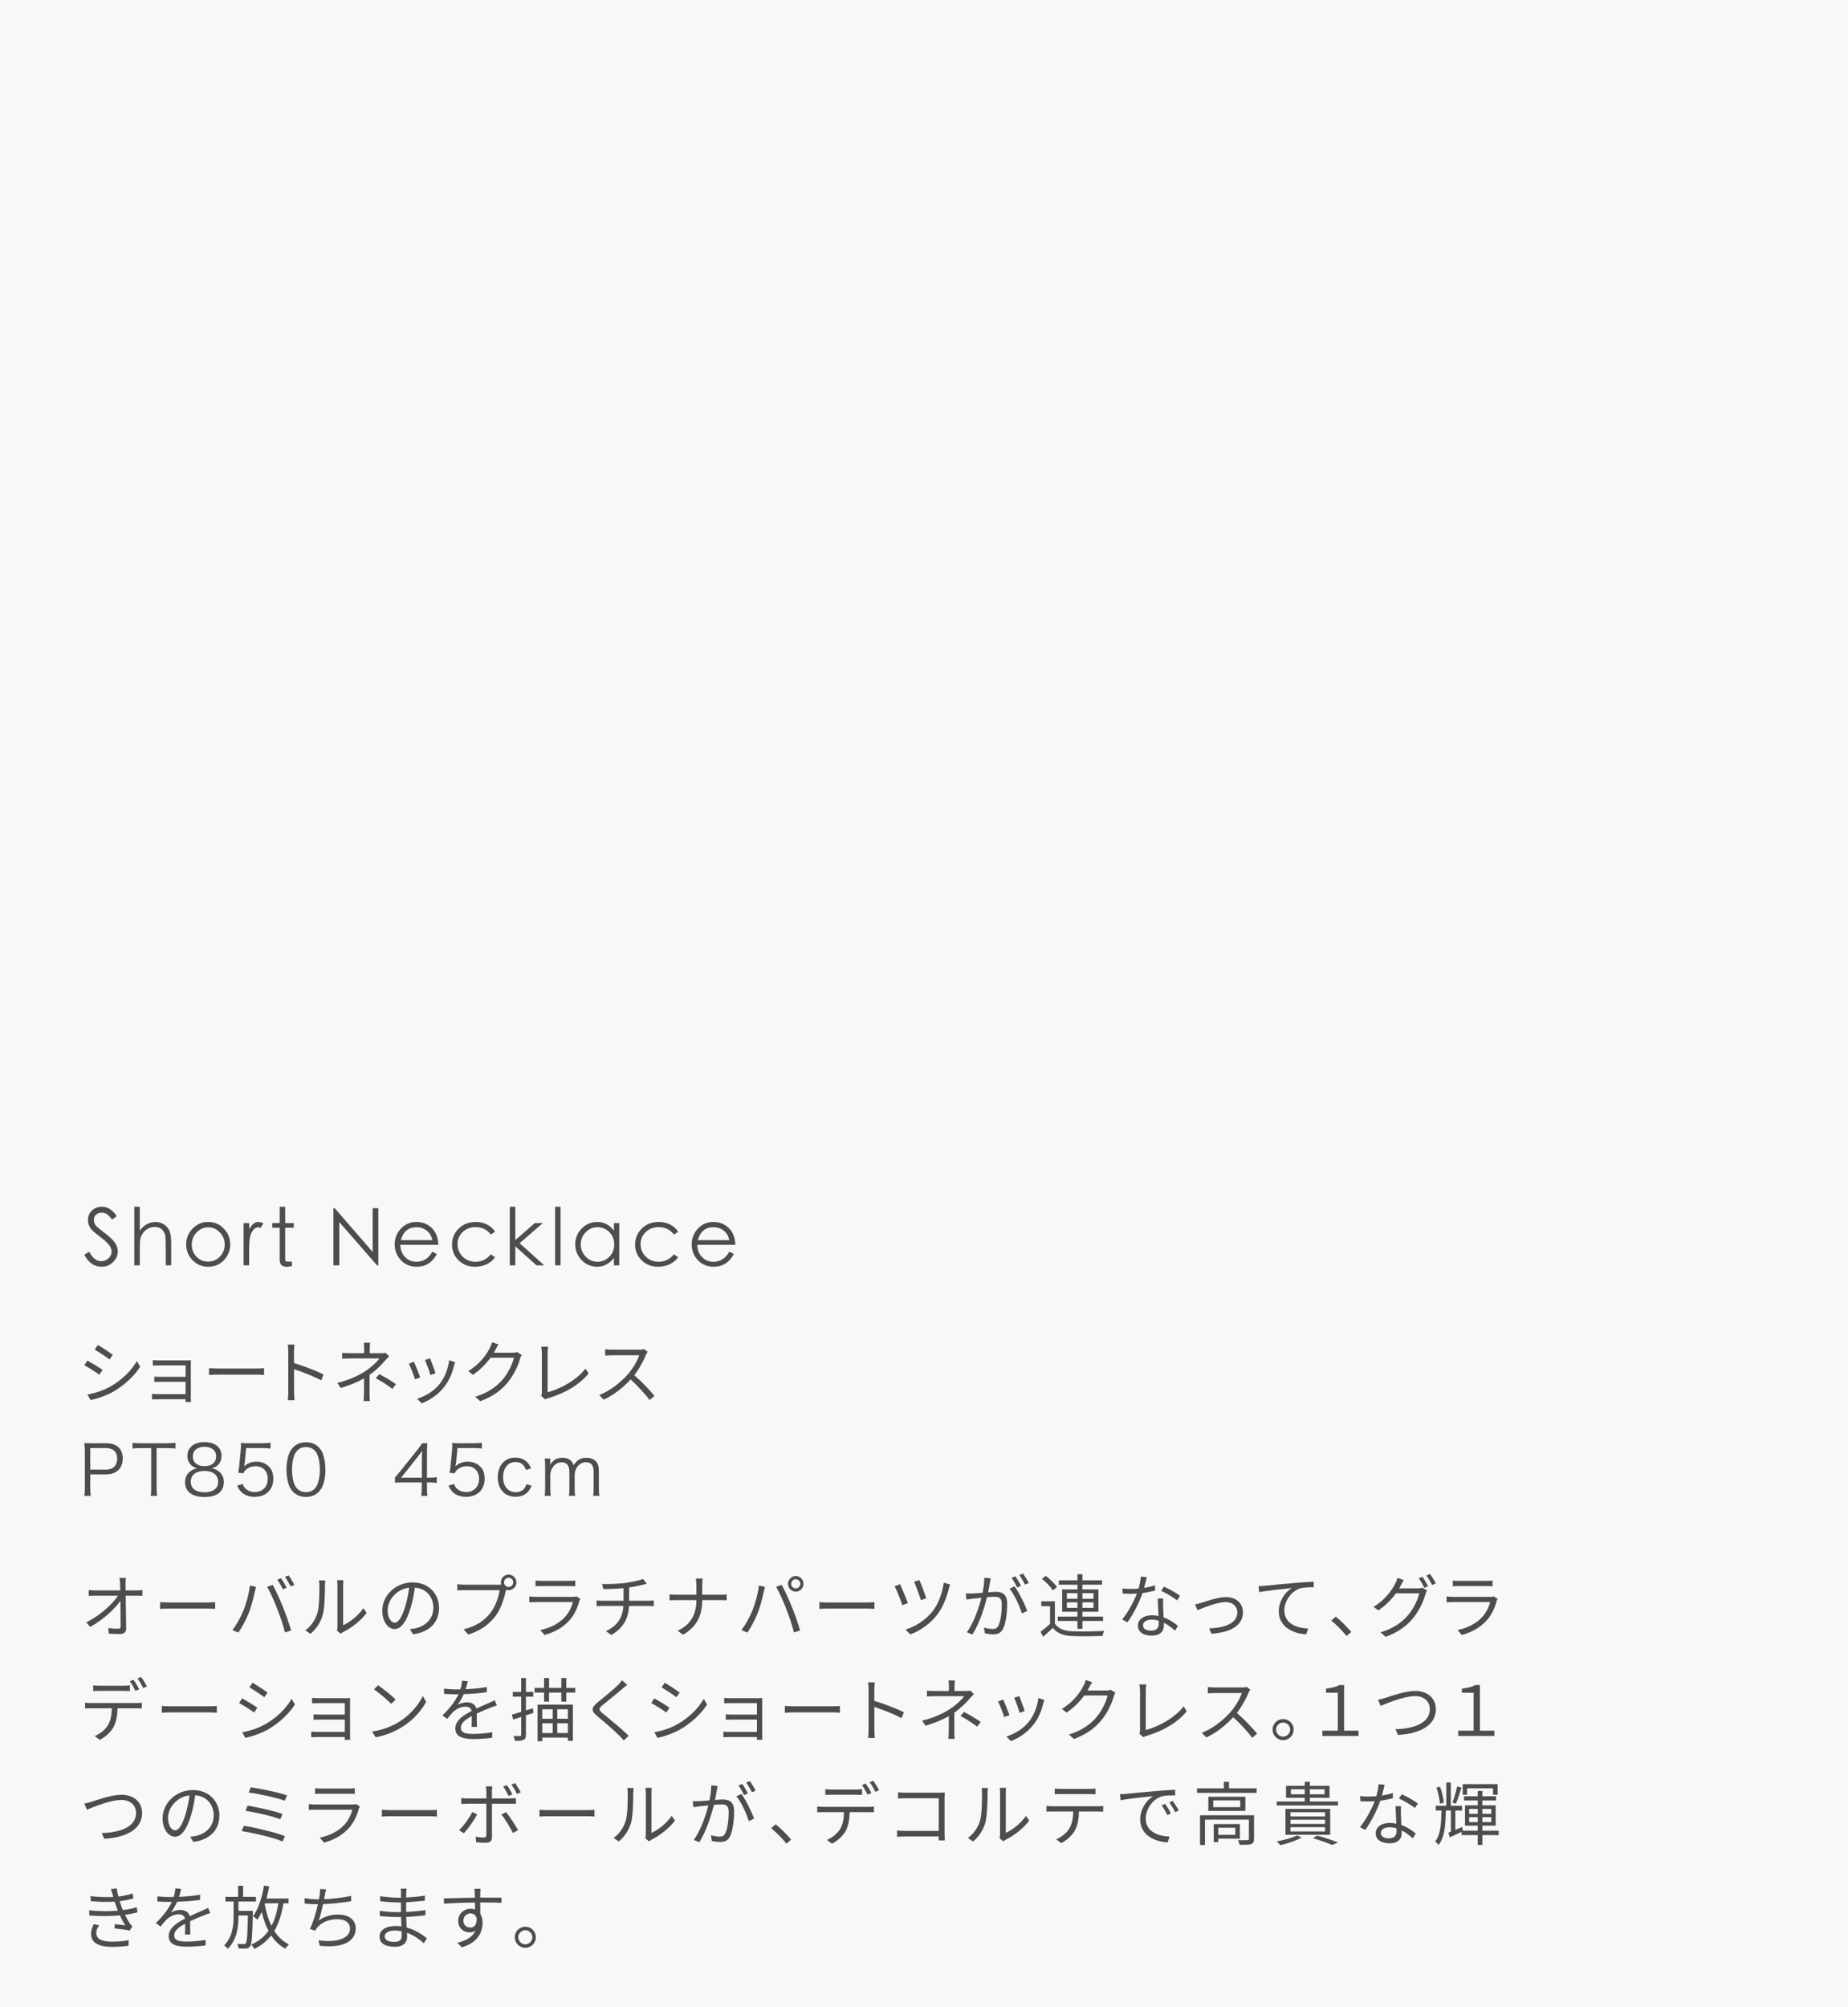 <?xml version="1.0" encoding="UTF-8"?>
<svg id="_レイヤー_2" data-name="レイヤー 2" xmlns="http://www.w3.org/2000/svg" width="534" height="580" viewBox="0 0 534 580">
  <g id="_01" data-name="01">
    <g>
      <rect width="534" height="580" style="fill: #f9f8f8;"/>
      <g>
        <g>
          <path d="M24.359,362.538l1.403-.828c.981,1.81,2.124,2.714,3.427,2.714.843,0,1.564-.268,2.162-.805s.897-1.204.897-2.001c0-.629-.253-1.265-.759-1.909-.506-.644-1.346-1.407-2.519-2.289-1.173-.881-1.963-1.541-2.369-1.978s-.706-.904-.897-1.403c-.192-.498-.288-1-.288-1.506,0-1.073.379-1.982,1.139-2.726.759-.744,1.713-1.116,2.863-1.116.905,0,1.694.227,2.369.679.674.452,1.326,1.124,1.955,2.012l-1.334,1.035c-.43-.583-.874-1.065-1.334-1.449s-1.023-.575-1.69-.575-1.211.199-1.633.598-.632.905-.632,1.518.188,1.146.563,1.599c.375.453,1.227,1.169,2.553,2.15,1.326.981,2.292,1.886,2.898,2.714.605.828.908,1.702.908,2.622,0,1.196-.464,2.235-1.392,3.116-.928.882-2.005,1.323-3.231,1.323-2.162,0-3.849-1.165-5.06-3.496Z" style="fill: #4d4d4d;"/>
          <path d="M38.803,348.692h1.587v6.9c1.257-1.671,2.783-2.507,4.577-2.507.92,0,1.748.25,2.484.748.736.499,1.257,1.15,1.564,1.955.307.805.46,1.989.46,3.553v6.279h-1.587v-5.819c0-1.257-.039-2.124-.115-2.599s-.245-.928-.506-1.357-.609-.755-1.046-.978-.966-.333-1.587-.333-1.215.146-1.783.437-1.05.698-1.449,1.219c-.399.521-.667,1.058-.805,1.61-.138.552-.207,1.664-.207,3.335v4.485h-1.587v-16.928Z" style="fill: #4d4d4d;"/>
          <path d="M53.798,359.594c0-1.794.617-3.327,1.852-4.6,1.234-1.272,2.737-1.909,4.508-1.909s3.273.637,4.508,1.909c1.234,1.273,1.852,2.798,1.852,4.577s-.609,3.301-1.829,4.566c-1.219,1.265-2.726,1.897-4.52,1.897s-3.304-.633-4.531-1.897c-1.227-1.265-1.84-2.779-1.84-4.542ZM64.931,359.617c0-1.349-.472-2.519-1.415-3.508-.943-.989-2.062-1.483-3.358-1.483s-2.412.495-3.347,1.483c-.936.989-1.403,2.166-1.403,3.531s.452,2.522,1.357,3.473c.904.951,2.027,1.426,3.369,1.426s2.476-.479,3.404-1.438c.927-.958,1.392-2.12,1.392-3.484Z" style="fill: #4d4d4d;"/>
          <path d="M70.381,353.407h1.61v1.771c.429-.721.847-1.25,1.254-1.587.406-.337.858-.506,1.357-.506s1,.138,1.506.414l-.828,1.334c-.23-.138-.468-.207-.713-.207-.476,0-.924.246-1.345.736-.422.491-.732,1.124-.932,1.897-.2.775-.299,2.182-.299,4.221v4.14h-1.61v-12.213Z" style="fill: #4d4d4d;"/>
          <path d="M82.41,363.688c0,.414.054.66.161.736.107.077.383.115.828.115h.943v1.334c-.644.107-1.15.161-1.518.161-.69,0-1.196-.169-1.518-.506-.322-.337-.483-.866-.483-1.587v-9.2h-2.162v-1.334h2.162v-4.715h1.587v4.715h2.484v1.334h-2.484v8.947Z" style="fill: #4d4d4d;"/>
          <path d="M96.348,365.62v-16.514h.368l10.971,12.65v-12.65h1.633v16.514h-.368l-10.902-12.489v12.489h-1.702Z" style="fill: #4d4d4d;"/>
          <path d="M124.914,361.664l1.334.69c-1.319,2.454-3.266,3.68-5.842,3.68-1.84,0-3.358-.633-4.554-1.897-1.196-1.265-1.794-2.787-1.794-4.566s.602-3.304,1.806-4.577c1.204-1.272,2.691-1.909,4.462-1.909s3.258.59,4.462,1.771c1.204,1.181,1.829,2.791,1.875,4.83h-10.994c.046,1.472.509,2.656,1.391,3.553.882.897,1.951,1.346,3.208,1.346,2.07,0,3.619-.974,4.646-2.921ZM124.914,358.329c-.215-1.165-.751-2.078-1.61-2.737-.859-.659-1.848-.989-2.967-.989-2.3,0-3.803,1.242-4.508,3.726h9.085Z" style="fill: #4d4d4d;"/>
          <path d="M143.061,355.937l-1.242.782c-1.073-1.426-2.545-2.139-4.416-2.139-1.472,0-2.707.471-3.703,1.415-.997.943-1.495,2.112-1.495,3.507s.49,2.591,1.472,3.588c.981.997,2.223,1.495,3.726,1.495,1.794,0,3.266-.713,4.416-2.139l1.242.828c-.613.89-1.438,1.572-2.473,2.047-1.035.476-2.15.713-3.346.713-1.886,0-3.462-.621-4.727-1.863-1.265-1.242-1.897-2.76-1.897-4.554s.64-3.331,1.92-4.612,2.924-1.92,4.934-1.92c1.18,0,2.273.253,3.277.759,1.004.506,1.774,1.204,2.312,2.093Z" style="fill: #4d4d4d;"/>
          <path d="M147.316,348.692h1.587v9.637l5.635-4.922h2.323l-6.716,5.819,7.107,6.394h-2.231l-6.118-5.497v5.497h-1.587v-16.928Z" style="fill: #4d4d4d;"/>
          <path d="M160.403,348.692h1.564v16.928h-1.564v-16.928Z" style="fill: #4d4d4d;"/>
          <path d="M178.941,353.407v12.213h-1.541v-2.093c-1.396,1.671-2.99,2.507-4.784,2.507s-3.308-.64-4.542-1.921c-1.234-1.28-1.852-2.806-1.852-4.577s.621-3.289,1.863-4.554c1.242-1.265,2.729-1.897,4.462-1.897,1.993,0,3.611.851,4.853,2.553v-2.231h1.541ZM177.492,359.571c0-1.395-.468-2.572-1.403-3.53-.936-.958-2.082-1.438-3.438-1.438s-2.503.495-3.438,1.483c-.936.989-1.403,2.159-1.403,3.508s.475,2.518,1.426,3.507c.951.989,2.089,1.483,3.416,1.483s2.464-.475,3.416-1.426c.951-.951,1.426-2.146,1.426-3.588Z" style="fill: #4d4d4d;"/>
          <path d="M195.961,355.937l-1.242.782c-1.073-1.426-2.545-2.139-4.416-2.139-1.472,0-2.707.471-3.703,1.415-.997.943-1.495,2.112-1.495,3.507s.49,2.591,1.472,3.588c.981.997,2.223,1.495,3.726,1.495,1.794,0,3.266-.713,4.416-2.139l1.242.828c-.613.89-1.438,1.572-2.473,2.047-1.035.476-2.15.713-3.346.713-1.886,0-3.462-.621-4.727-1.863-1.265-1.242-1.897-2.76-1.897-4.554s.64-3.331,1.92-4.612,2.924-1.92,4.934-1.92c1.18,0,2.273.253,3.277.759,1.004.506,1.774,1.204,2.312,2.093Z" style="fill: #4d4d4d;"/>
          <path d="M210.727,361.664l1.334.69c-1.319,2.454-3.266,3.68-5.842,3.68-1.84,0-3.358-.633-4.554-1.897-1.196-1.265-1.794-2.787-1.794-4.566s.602-3.304,1.806-4.577c1.204-1.272,2.691-1.909,4.462-1.909s3.258.59,4.462,1.771c1.204,1.181,1.829,2.791,1.875,4.83h-10.994c.046,1.472.509,2.656,1.391,3.553.882.897,1.951,1.346,3.208,1.346,2.07,0,3.619-.974,4.646-2.921ZM210.727,358.329c-.215-1.165-.751-2.078-1.61-2.737-.859-.659-1.848-.989-2.967-.989-2.3,0-3.803,1.242-4.508,3.726h9.085Z" style="fill: #4d4d4d;"/>
        </g>
        <g>
          <path d="M29.64,395.838l-.92,1.4c-.98-.72-3.161-2.12-4.361-2.74l.88-1.36c1.18.64,3.521,2.061,4.401,2.7ZM31.96,400.599c3.321-1.9,5.961-4.501,7.582-7.321l.96,1.641c-1.72,2.7-4.501,5.281-7.682,7.161-2.02,1.16-4.781,2.101-6.641,2.48l-.92-1.62c2.201-.38,4.681-1.181,6.702-2.341ZM32.601,391.457l-.94,1.36c-.96-.72-3.121-2.16-4.301-2.841l.9-1.34c1.18.66,3.48,2.181,4.341,2.82Z" style="fill: #4d4d4d;"/>
          <path d="M46.2,393.098h7.742c.44,0,.96-.021,1.22-.04-.02.22-.02.64-.02,1.02v9.963c0,.319.02.8.04,1.08h-1.581c.02-.18.02-.48.02-.801h-8.042c-.64,0-1.34.04-1.661.04v-1.6c.32.04.96.08,1.641.08h8.062v-3.562h-7.221c-.7,0-1.4.021-1.801.04v-1.54c.38.021,1.101.061,1.781.061h7.241v-3.321h-7.421c-.52,0-1.681.04-2.041.061v-1.561c.38.04,1.521.08,2.041.08Z" style="fill: #4d4d4d;"/>
          <path d="M63.179,395.438h10.962c1,0,1.721-.06,2.161-.1v1.96c-.4-.02-1.24-.1-2.141-.1h-10.982c-1.1,0-2.16.04-2.78.1v-1.96c.6.04,1.66.1,2.78.1Z" style="fill: #4d4d4d;"/>
          <path d="M83.3,390.597c0-.56-.04-1.46-.16-2.08h1.96c-.06.62-.14,1.48-.14,2.08v3.261c2.641.801,6.441,2.24,8.542,3.301l-.68,1.7c-2.181-1.18-5.642-2.521-7.862-3.221.02,3.001.02,6.021.02,6.602,0,.62.04,1.7.12,2.36h-1.94c.1-.64.14-1.62.14-2.36v-11.643Z" style="fill: #4d4d4d;"/>
          <path d="M106.841,389.736v1.28h3.301c.46,0,.92-.02,1.26-.12l1.04,1.001c-.36.38-.8.84-1.12,1.2-1,1.2-2.681,2.881-4.521,4.161,0,1.64-.02,4.04-.02,5.381,0,.7.06,1.58.1,2.2h-1.82c.06-.58.12-1.5.12-2.2,0-1.16.02-3.001.02-4.361-1.86,1.08-4.061,1.961-6.761,2.781l-.96-1.48c3.781-.9,6.281-2.221,8.102-3.401,1.78-1.14,3.381-2.721,4.061-3.66h-8.302c-.7,0-1.841.04-2.461.08v-1.681c.64.08,1.761.1,2.421.1h3.92v-1.28c0-.56-.02-1.32-.1-1.76h1.84c-.08.439-.12,1.2-.12,1.76ZM108.561,398.238l1.041-1.18c1.88,1,2.96,1.64,4.821,2.9l-1.04,1.36c-1.741-1.28-2.941-2.081-4.821-3.081Z" style="fill: #4d4d4d;"/>
          <path d="M121.44,397.998l-1.52.561c-.3-1.04-1.38-3.801-1.781-4.501l1.48-.58c.4.86,1.44,3.48,1.82,4.521ZM131.203,394.598c-.54,2.2-1.4,4.341-2.84,6.142-1.841,2.36-4.281,3.9-6.521,4.761l-1.32-1.34c2.32-.681,4.861-2.201,6.501-4.262,1.42-1.74,2.46-4.28,2.76-6.841l1.721.54c-.14.42-.22.74-.3,1ZM125.841,396.798l-1.48.521c-.22-.9-1.14-3.44-1.561-4.341l1.46-.5c.34.8,1.32,3.44,1.58,4.32Z" style="fill: #4d4d4d;"/>
          <path d="M143.161,390.037c-.14.279-.3.56-.48.84h5.421c.54,0,.98-.06,1.3-.2l1.34.82c-.16.28-.36.74-.46,1.061-.54,2.021-1.78,4.721-3.561,6.881-1.82,2.221-4.201,4.062-7.962,5.441l-1.44-1.3c3.661-1.081,6.161-2.901,7.981-5.021,1.561-1.841,2.781-4.421,3.201-6.241h-6.761c-1.22,1.681-2.901,3.461-5.081,4.921l-1.38-1.04c3.441-2.061,5.421-4.961,6.281-6.762.2-.34.5-1.061.62-1.58l1.86.6c-.34.521-.7,1.2-.88,1.581Z" style="fill: #4d4d4d;"/>
          <path d="M156.58,402.38v-11.443c0-.52-.1-1.42-.18-1.82h1.98c-.08.5-.14,1.24-.14,1.82v11.343c3.821-.96,8.462-3.601,10.942-6.821l.9,1.4c-2.601,3.221-6.722,5.701-11.703,7.142-.22.06-.52.16-.84.359l-1.16-1c.14-.32.2-.58.2-.979Z" style="fill: #4d4d4d;"/>
          <path d="M186.643,391.497c-.68,1.721-1.94,4.061-3.361,5.861,2.101,1.801,4.541,4.4,5.841,5.981l-1.4,1.2c-1.34-1.761-3.46-4.121-5.501-5.941-2.141,2.301-4.841,4.501-7.802,5.841l-1.28-1.34c3.221-1.261,6.181-3.641,8.242-5.941,1.36-1.54,2.821-3.9,3.321-5.562h-7.802c-.7,0-1.8.08-2.021.101v-1.82c.28.04,1.42.12,2.021.12h7.722c.66,0,1.18-.061,1.5-.16l1.02.78c-.12.16-.38.6-.5.88Z" style="fill: #4d4d4d;"/>
        </g>
        <g>
          <path d="M24.359,432.231c.12-.72.16-1.3.16-2.24v-10.742c0-.82-.04-1.44-.16-2.28.72.04,1.28.06,2.2.06h4.081c3.081,0,4.821,1.58,4.821,4.361,0,2.94-1.8,4.641-4.921,4.641h-4.461v3.941c0,.96.04,1.58.16,2.26h-1.88ZM30.54,424.65c2.121,0,3.321-1.141,3.321-3.181,0-2.001-1.16-3.061-3.321-3.061h-4.461v6.241h4.461Z" style="fill: #4d4d4d;"/>
          <path d="M45.256,429.972c0,.979.04,1.54.16,2.26h-1.88c.12-.62.16-1.32.16-2.26v-11.543h-3.121c-1.02,0-1.64.04-2.3.141v-1.681c.7.1,1.22.14,2.28.14h7.802c1.16,0,1.7-.04,2.36-.14v1.681c-.66-.101-1.24-.141-2.36-.141h-3.101v11.543Z" style="fill: #4d4d4d;"/>
          <path d="M63.176,425.13c1,.74,1.5,1.801,1.5,3.141,0,2.741-2,4.281-5.521,4.281-3.661,0-5.682-1.521-5.682-4.281,0-1.439.581-2.54,1.781-3.32.62-.4,1.06-.561,1.8-.68-1.76-.32-2.901-1.741-2.901-3.602,0-2.42,1.9-3.961,4.921-3.961,3.061,0,4.941,1.501,4.941,3.961,0,1.86-1.12,3.261-2.9,3.602.84.119,1.4.359,2.06.859ZM55.114,428.171c0,1.9,1.46,3.021,3.941,3.021,1.4,0,2.541-.36,3.221-1.04.5-.46.76-1.16.76-1.98,0-1.96-1.5-3.141-3.961-3.141s-3.961,1.2-3.961,3.141ZM55.714,420.789c0,1.78,1.28,2.861,3.381,2.861s3.36-1.081,3.36-2.861c0-1.68-1.32-2.74-3.38-2.74-2.041,0-3.361,1.08-3.361,2.74Z" style="fill: #4d4d4d;"/>
          <path d="M70.704,422.83q-.04.359-.16.899c.96-.92,2.12-1.38,3.5-1.38,1.46,0,2.701.48,3.601,1.36.9.86,1.34,2.04,1.34,3.521,0,3.221-2.101,5.281-5.401,5.281-1.561,0-2.861-.46-3.821-1.36-.5-.5-.78-.92-1.26-1.88l1.64-.48c.2.561.34.82.64,1.16.68.761,1.681,1.181,2.841,1.181,2.24,0,3.741-1.521,3.741-3.821,0-2.2-1.38-3.641-3.5-3.641-1.021,0-1.9.28-2.621.84-.48.381-.7.66-.92,1.2l-1.5-.14c.16-.78.22-1.2.3-2.061l.44-4.521c.04-.58.06-.82.06-1.2,0-.28,0-.36-.04-.86.62.08.94.1,2.121.1h4.121c1.081,0,1.541-.04,2.341-.16v1.701c-.76-.12-1.4-.16-2.341-.16h-4.701l-.42,4.421Z" style="fill: #4d4d4d;"/>
          <path d="M84.734,431.111c-.54-.54-.96-1.16-1.2-1.84-.5-1.4-.76-2.981-.76-4.621,0-2.121.46-4.281,1.16-5.441.96-1.62,2.5-2.461,4.481-2.461,1.48,0,2.76.48,3.661,1.421.56.56.96,1.18,1.2,1.84.5,1.381.76,2.981.76,4.642,0,2.42-.52,4.561-1.4,5.781-1,1.4-2.4,2.101-4.241,2.101-1.48,0-2.721-.48-3.661-1.421ZM85.895,419.149c-.42.46-.74.96-.9,1.46-.42,1.22-.62,2.58-.62,4.041,0,1.86.4,3.82.94,4.761.7,1.16,1.74,1.74,3.101,1.74,1,0,1.86-.32,2.46-.94.44-.46.76-.979.94-1.56.42-1.24.62-2.561.62-4.041,0-1.74-.38-3.721-.9-4.661-.66-1.2-1.74-1.82-3.141-1.82-1.041,0-1.86.34-2.5,1.021Z" style="fill: #4d4d4d;"/>
          <path d="M114.133,426.931c.42-.48.88-1.04,1.3-1.54l5.061-6.321c.68-.841,1.04-1.341,1.5-2.041h1.5c-.1,1.181-.12,1.801-.12,3.381v6.562h.76c.84,0,1.36-.04,2.081-.14v1.66c-.74-.101-1.24-.141-2.101-.141h-.74v1.721c0,.96.04,1.42.16,2.16h-1.82c.12-.7.16-1.26.16-2.16v-1.721h-5.361c-1.12,0-1.72.021-2.38.08v-1.5ZM121.895,421.909c0-1.06.02-1.7.12-2.72-.42.6-.92,1.26-1.5,2l-4.601,5.801h5.981v-5.081Z" style="fill: #4d4d4d;"/>
          <path d="M131.774,422.83q-.04.359-.16.899c.96-.92,2.12-1.38,3.5-1.38,1.46,0,2.701.48,3.601,1.36.9.86,1.34,2.04,1.34,3.521,0,3.221-2.101,5.281-5.401,5.281-1.561,0-2.861-.46-3.821-1.36-.5-.5-.78-.92-1.26-1.88l1.64-.48c.2.561.34.82.64,1.16.68.761,1.681,1.181,2.841,1.181,2.24,0,3.741-1.521,3.741-3.821,0-2.2-1.38-3.641-3.5-3.641-1.021,0-1.9.28-2.621.84-.48.381-.7.66-.92,1.2l-1.5-.14c.16-.78.22-1.2.3-2.061l.44-4.521c.04-.58.06-.82.06-1.2,0-.28,0-.36-.04-.86.62.08.94.1,2.121.1h4.121c1.08,0,1.54-.04,2.34-.16v1.701c-.76-.12-1.4-.16-2.34-.16h-4.701l-.42,4.421Z" style="fill: #4d4d4d;"/>
          <path d="M152.001,424.75c-.58-1.561-1.541-2.301-3.021-2.301-2.201,0-3.601,1.721-3.601,4.401,0,2.641,1.44,4.321,3.681,4.321,1.141,0,2.081-.46,2.601-1.28.2-.301.3-.54.44-1.021l1.5.4c-.28.72-.48,1.1-.82,1.54-.88,1.101-2.161,1.681-3.781,1.681-3.141,0-5.161-2.181-5.161-5.602,0-3.461,2-5.722,5.061-5.722,1.66,0,3,.641,3.861,1.841.28.38.46.7.7,1.28l-1.46.46Z" style="fill: #4d4d4d;"/>
          <path d="M157.39,432.231c.1-.72.14-1.32.14-2.26v-6.262c0-1-.04-1.54-.14-2.261h1.62v1.101c0,.1-.02.34-.04.72.18-.34.36-.58.76-1,.68-.68,1.661-1.04,2.821-1.04,1.14,0,1.98.34,2.581,1.021.3.319.42.56.62,1.16.94-1.541,2.021-2.181,3.701-2.181,1.32,0,2.32.42,2.92,1.22.48.641.68,1.421.68,2.601v4.941c0,1,.04,1.54.14,2.24h-1.8c.12-.74.14-1.2.14-2.26v-4.722c0-1.9-.7-2.721-2.301-2.721-1,0-1.94.54-2.521,1.461-.38.58-.66,1.46-.66,2.061v3.94c0,1,.04,1.561.14,2.24h-1.8c.1-.72.14-1.24.14-2.26v-4.722c0-1.76-.8-2.721-2.241-2.721-1.04,0-2,.561-2.621,1.521-.36.54-.66,1.48-.66,2.001v3.921c0,.92.04,1.46.14,2.26h-1.76Z" style="fill: #4d4d4d;"/>
        </g>
        <g>
          <path d="M36.262,457.616c0,.461.02,1.141.04,1.94h3.141c.52,0,1.3-.08,1.7-.119v1.68c-.46-.02-1.16-.04-1.64-.04h-3.181c.06,3.001.12,6.981.14,9.482,0,1.04-.62,1.601-1.82,1.601-1.04,0-2.22-.04-3.201-.12l-.14-1.641c.96.16,2.081.24,2.821.24.58,0,.74-.261.74-.801,0-1.6-.02-4.581-.06-7.261-1.661,2.36-5.161,5.601-8.742,7.501l-1.16-1.3c4.061-1.98,7.622-5.302,9.202-7.702h-6.582c-.68,0-1.26.021-1.88.061v-1.7c.58.06,1.22.119,1.84.119h7.282c-.02-.8-.04-1.479-.06-1.94-.06-.76-.1-1.26-.18-1.68h1.86c-.08.56-.12,1.12-.12,1.68Z" style="fill: #4d4d4d;"/>
          <path d="M49.044,463.038h10.962c1,0,1.721-.061,2.161-.101v1.961c-.4-.021-1.24-.101-2.141-.101h-10.982c-1.1,0-2.16.04-2.78.101v-1.961c.6.04,1.66.101,2.78.101Z" style="fill: #4d4d4d;"/>
          <path d="M72.209,458.156l1.78.381c-.12.439-.28,1.02-.36,1.44-.28,1.26-.98,4.221-1.82,6.261-.74,1.841-1.82,3.901-2.941,5.501l-1.7-.72c1.26-1.66,2.38-3.761,3.081-5.441.86-2.061,1.701-5.101,1.96-7.422ZM77.19,458.497l1.621-.54c.8,1.44,2.081,4.2,2.92,6.321.82,1.98,1.88,5.041,2.401,6.841l-1.781.58c-.5-2.04-1.42-4.74-2.26-6.881-.8-2.061-2.021-4.841-2.901-6.321ZM82.832,458.757l-1.081.48c-.4-.82-1.08-2.021-1.62-2.781l1.06-.439c.5.7,1.24,1.92,1.641,2.74ZM85.072,457.937l-1.08.48c-.44-.881-1.081-2.001-1.661-2.761l1.061-.44c.54.721,1.3,1.98,1.68,2.721Z" style="fill: #4d4d4d;"/>
          <path d="M91.694,466.158c.581-1.82.601-5.821.601-8.041,0-.601-.06-1.041-.14-1.461h1.84c-.02.24-.1.841-.1,1.44,0,2.221-.08,6.501-.62,8.502-.6,2.141-1.88,4.101-3.561,5.501l-1.5-1.021c1.68-1.2,2.88-2.98,3.48-4.921ZM97.515,470.06v-11.982c0-.761-.1-1.341-.12-1.48h1.84c-.02.14-.08.72-.08,1.48v11.542c1.84-.84,4.301-2.66,5.841-4.921l.94,1.36c-1.72,2.34-4.501,4.4-6.821,5.541-.32.18-.54.34-.68.46l-1.06-.88c.08-.32.14-.721.14-1.12Z" style="fill: #4d4d4d;"/>
          <path d="M119.36,472.22l-.94-1.48c.64-.06,1.26-.16,1.72-.26,2.561-.58,5.081-2.48,5.081-5.941,0-3.021-1.94-5.521-5.341-5.801-.26,1.86-.64,3.9-1.201,5.761-1.22,4.121-2.8,6.222-4.661,6.222-1.781,0-3.561-2.041-3.561-5.342,0-4.341,3.861-8.142,8.742-8.142,4.681,0,7.662,3.301,7.662,7.361,0,4.201-2.761,7.002-7.502,7.622ZM114.079,468.879c.94,0,2-1.34,3.021-4.721.5-1.66.9-3.561,1.12-5.401-3.841.48-6.201,3.761-6.201,6.481,0,2.521,1.16,3.641,2.061,3.641Z" style="fill: #4d4d4d;"/>
          <path d="M146.966,454.976c1.24,0,2.26,1.021,2.26,2.261s-1.02,2.24-2.26,2.24c-.26,0-.52-.039-.76-.119,0,.06-.02.14-.04.22-.42,2.101-1.4,5.321-2.98,7.382-1.82,2.34-4.201,4.2-7.882,5.341l-1.36-1.5c3.881-.961,6.142-2.661,7.802-4.802,1.42-1.82,2.36-4.601,2.621-6.521h-10.222c-.8,0-1.48.04-2,.061v-1.78c.56.08,1.34.14,2,.14h10.042c.18,0,.4,0,.64-.02-.06-.2-.1-.42-.1-.641,0-1.24,1-2.261,2.241-2.261ZM146.966,458.557c.74,0,1.34-.6,1.34-1.32,0-.74-.6-1.34-1.34-1.34-.72,0-1.32.6-1.32,1.34,0,.721.6,1.32,1.32,1.32Z" style="fill: #4d4d4d;"/>
          <path d="M167.431,462.558c-.54,1.98-1.44,4.061-2.92,5.682-2.101,2.3-4.601,3.48-7.162,4.181l-1.24-1.421c2.84-.58,5.341-1.86,7.042-3.66,1.22-1.28,2.02-2.98,2.38-4.421h-10.622c-.48,0-1.241.02-1.96.06v-1.68c.74.079,1.42.119,1.96.119h10.542c.46,0,.88-.04,1.1-.159l1.141.72c-.1.18-.22.44-.26.58ZM156.549,456.797h7.862c.64,0,1.34-.021,1.82-.101v1.66c-.48-.04-1.16-.06-1.84-.06h-7.842c-.62,0-1.26.02-1.8.06v-1.66c.52.08,1.16.101,1.8.101Z" style="fill: #4d4d4d;"/>
          <path d="M180.675,457.396c1.82-.26,4.181-.74,5.161-1.16l1.061,1.38c-.44.12-.84.221-1.121.301-1,.26-2.541.56-3.98.78v3.841h5.521c.44,0,1.16-.04,1.58-.08v1.66c-.44-.04-1.04-.08-1.54-.08h-5.581c-.22,3.74-1.681,6.381-5.121,8.382l-1.581-1.101c3.161-1.46,4.821-3.7,5.061-7.281h-5.941c-.64,0-1.32.04-1.8.08v-1.66c.46.04,1.16.08,1.761.08h6.021v-3.642c-2.021.2-4.281.261-5.821.28l-.4-1.48c1.52.061,4.561-.02,6.721-.3Z" style="fill: #4d4d4d;"/>
          <path d="M201.059,456.116h1.98c-.06.4-.12,1.4-.12,2.001v2.68h5.321c.66,0,1.42-.04,1.74-.08v1.701c-.32-.04-1.14-.061-1.76-.061h-5.301c-.02,4.401-1.5,7.642-5.541,10.002l-1.561-1.16c3.781-1.78,5.421-4.74,5.421-8.842h-5.861c-.74,0-1.48.021-1.9.061v-1.721c.42.04,1.16.1,1.86.1h5.901v-2.7c0-.6-.08-1.58-.18-1.98Z" style="fill: #4d4d4d;"/>
          <path d="M219.284,458.156l1.78.381c-.12.439-.28,1.02-.36,1.44-.28,1.26-.98,4.221-1.82,6.261-.74,1.841-1.82,3.901-2.941,5.501l-1.7-.72c1.26-1.66,2.38-3.761,3.081-5.441.86-2.061,1.701-5.101,1.96-7.422ZM224.265,458.497l1.621-.54c.8,1.44,2.081,4.2,2.92,6.321.82,1.98,1.88,5.041,2.401,6.841l-1.781.58c-.5-2.04-1.42-4.74-2.26-6.881-.8-2.061-2.021-4.841-2.901-6.321ZM229.946,455.396c1.221,0,2.241,1.02,2.241,2.26s-1.02,2.241-2.241,2.241c-1.24,0-2.24-1.001-2.24-2.241s1-2.26,2.24-2.26ZM229.946,458.977c.72,0,1.32-.6,1.32-1.32,0-.74-.6-1.34-1.32-1.34-.74,0-1.32.6-1.32,1.34,0,.721.58,1.32,1.32,1.32Z" style="fill: #4d4d4d;"/>
          <path d="M239.548,463.038h10.962c1,0,1.721-.061,2.161-.101v1.961c-.4-.021-1.24-.101-2.141-.101h-10.982c-1.1,0-2.16.04-2.78.101v-1.961c.6.04,1.66.101,2.78.101Z" style="fill: #4d4d4d;"/>
          <path d="M262.333,463.238l-1.581.58c-.38-1.24-1.76-4.621-2.24-5.481l1.58-.58c.521,1.12,1.781,4.181,2.241,5.481ZM274.195,458.977c-.6,2.48-1.68,5.342-3.32,7.502-2.061,2.721-5.021,4.781-7.842,5.781l-1.38-1.4c2.861-.84,5.841-2.761,7.862-5.321,1.58-2.021,2.8-5.221,3.201-8.222l1.84.521c-.14.34-.28.82-.36,1.14ZM267.654,461.817l-1.561.54c-.32-1.14-1.46-4.24-1.96-5.281l1.541-.52c.44.96,1.64,4.141,1.98,5.261Z" style="fill: #4d4d4d;"/>
          <path d="M286.058,457.257c-.12.58-.3,1.76-.52,2.84.94-.079,1.76-.14,2.24-.14,1.801,0,3.261.681,3.261,3.4,0,2.381-.34,5.562-1.16,7.222-.64,1.341-1.64,1.661-2.92,1.661-.78,0-1.721-.141-2.361-.28l-.26-1.681c.84.26,1.88.42,2.44.42.74,0,1.36-.16,1.76-1.04.64-1.34.94-3.961.94-6.121,0-1.82-.84-2.161-2.121-2.161-.48,0-1.28.061-2.141.141-.74,2.86-2.1,7.401-4.221,10.782l-1.62-.66c2.04-2.721,3.541-7.281,4.221-9.962-1.06.1-2.021.2-2.541.26-.46.061-1.3.16-1.8.24l-.18-1.721c.64.021,1.16.021,1.8,0,.66-.02,1.82-.12,3.041-.22.3-1.44.521-3.001.521-4.361l1.84.181c-.08.38-.16.8-.22,1.2ZM296.82,465.479l-1.54.74c-.6-2.061-2.161-5.541-3.581-7.182l1.46-.66c1.24,1.62,3,5.241,3.661,7.102ZM295.04,458.217l-1.1.48c-.4-.801-1.081-2.021-1.621-2.781l1.081-.439c.5.7,1.22,1.94,1.64,2.74ZM297.281,457.396l-1.081.48c-.44-.86-1.1-2.001-1.66-2.761l1.06-.46c.52.74,1.3,2,1.681,2.74Z" style="fill: #4d4d4d;"/>
          <path d="M304.822,469.119c.94,1.48,2.701,2.16,5.041,2.24,2.201.101,6.802.04,9.202-.12-.18.341-.42,1.021-.48,1.461-2.241.1-6.461.14-8.702.04-2.621-.101-4.421-.801-5.661-2.361-.88.86-1.8,1.701-2.78,2.561l-.78-1.42c.84-.62,1.86-1.46,2.76-2.301v-5.121h-2.541v-1.4h3.941v6.422ZM304.222,459.537c-.6-1-1.94-2.381-3.161-3.341l1.14-.84c1.22.92,2.601,2.28,3.221,3.261l-1.2.92ZM311.343,468.379h-5.681v-1.26h5.681v-1.4h-4.421v-6.462h4.421v-1.36h-5.381v-1.26h5.381v-1.761h1.44v1.761h5.661v1.26h-5.661v1.36h4.621v6.462h-4.621v1.4h5.961v1.26h-5.961v2.28h-1.44v-2.28ZM308.283,461.958h3.061v-1.601h-3.061v1.601ZM311.343,464.598v-1.6h-3.061v1.6h3.061ZM312.784,460.357v1.601h3.201v-1.601h-3.201ZM315.984,462.998h-3.201v1.6h3.201v-1.6Z" style="fill: #4d4d4d;"/>
          <path d="M330.607,458.816c1.041-.159,2.121-.399,3.141-.739l.04,1.5c-1.06.3-2.32.56-3.641.74-.98,2.82-2.761,6.281-4.361,8.441l-1.541-.8c1.66-1.94,3.361-5.142,4.281-7.481-.6.04-1.2.06-1.78.06-.74,0-1.58-.02-2.34-.06l-.1-1.501c.74.101,1.6.141,2.44.141.72,0,1.48-.04,2.261-.101.3-1.12.58-2.38.62-3.46l1.76.159c-.18.721-.46,1.94-.78,3.101ZM336.089,464.058c.02.74.1,2.041.14,3.281,1.721.62,3.121,1.601,4.161,2.48l-.86,1.36c-.86-.761-1.94-1.66-3.241-2.301.02.32.02.601.02.84,0,1.601-1.02,2.901-3.5,2.901-2.201,0-4.001-.9-4.001-2.881,0-1.841,1.74-3.001,4.001-3.001.68,0,1.34.061,1.96.2-.08-1.641-.18-3.621-.22-5.041h1.561c-.04.82-.04,1.44-.02,2.16ZM332.608,471.18c1.66,0,2.221-.88,2.221-1.98,0-.26,0-.561-.02-.9-.64-.2-1.34-.3-2.061-.3-1.46,0-2.46.68-2.46,1.601,0,.939.76,1.58,2.32,1.58ZM335.528,459.677l.82-1.22c1.44.64,3.721,1.94,4.661,2.66l-.9,1.32c-1.08-.92-3.241-2.16-4.581-2.761Z" style="fill: #4d4d4d;"/>
          <path d="M347.212,463.118c1.42-.44,4.701-1.641,7.062-1.641,2.841,0,4.881,1.7,4.881,4.44,0,3.841-3.701,5.802-9.102,6.142l-.64-1.54c4.321-.141,8.122-1.381,8.122-4.642,0-1.68-1.34-2.96-3.381-2.96-2.48,0-6.861,1.84-8.142,2.34l-.68-1.64c.6-.12,1.24-.301,1.88-.5Z" style="fill: #4d4d4d;"/>
          <path d="M365.457,458.217c1.3-.14,5.081-.521,8.762-.82,2.18-.2,4.061-.3,5.401-.36v1.601c-1.14,0-2.9.021-3.92.32-2.841.92-4.581,3.961-4.581,6.321,0,3.921,3.641,5.161,6.901,5.281l-.58,1.66c-3.701-.14-7.922-2.12-7.922-6.581,0-3.121,1.9-5.661,3.741-6.762-2.14.24-7.241.72-9.402,1.181l-.18-1.741c.76-.02,1.4-.06,1.781-.1Z" style="fill: #4d4d4d;"/>
          <path d="M384.681,468.259l1.3-1.14c1.44,1.16,3.241,2.98,4.481,4.44l-1.36,1.16c-1.28-1.58-3-3.301-4.421-4.461Z" style="fill: #4d4d4d;"/>
          <path d="M404.768,458.117c-.14.279-.3.56-.46.84h5.421c.54,0,.98-.061,1.3-.18l1.32.8c-.16.28-.36.74-.46,1.061-.54,2.02-1.761,4.721-3.541,6.901-1.82,2.22-4.221,4.041-7.961,5.44l-1.46-1.32c3.681-1.08,6.181-2.88,8.002-5.021,1.54-1.82,2.78-4.421,3.181-6.241h-6.742c-1.22,1.7-2.88,3.48-5.081,4.921l-1.38-1.021c3.441-2.061,5.401-4.98,6.281-6.762.2-.359.5-1.08.62-1.6l1.841.62c-.32.52-.68,1.2-.88,1.561ZM412.669,458.337l-1.081.479c-.4-.8-1.08-2.02-1.62-2.76l1.06-.461c.5.721,1.22,1.921,1.641,2.741ZM414.91,457.517l-1.08.48c-.44-.86-1.101-2.001-1.661-2.741l1.061-.46c.52.74,1.3,1.98,1.68,2.721Z" style="fill: #4d4d4d;"/>
          <path d="M432.494,462.558c-.54,1.98-1.44,4.061-2.92,5.682-2.101,2.3-4.601,3.48-7.162,4.181l-1.24-1.421c2.84-.58,5.341-1.86,7.042-3.66,1.22-1.28,2.02-2.98,2.38-4.421h-10.622c-.48,0-1.241.02-1.96.06v-1.68c.74.079,1.42.119,1.96.119h10.542c.46,0,.88-.04,1.1-.159l1.141.72c-.1.18-.22.44-.26.58ZM421.611,456.797h7.862c.64,0,1.34-.021,1.82-.101v1.66c-.48-.04-1.16-.06-1.84-.06h-7.842c-.62,0-1.26.02-1.8.06v-1.66c.52.08,1.16.101,1.8.101Z" style="fill: #4d4d4d;"/>
          <path d="M26.3,492.098h13.103c.42,0,1.081-.021,1.561-.1v1.66c-.44-.021-1.081-.04-1.561-.04h-5.441c-.06,2.16-.38,3.98-1.18,5.48-.72,1.32-2.241,2.761-3.941,3.642l-1.48-1.101c1.561-.641,3-1.801,3.781-3.061.88-1.381,1.1-3.061,1.16-4.961h-6.001c-.6,0-1.18,0-1.721.04v-1.66c.541.06,1.101.1,1.721.1ZM28.76,487.097h6.921c.58,0,1.28-.04,1.86-.12v1.66c-.58-.04-1.28-.06-1.86-.06h-6.901c-.66,0-1.32.02-1.84.06v-1.66c.58.06,1.18.12,1.82.12ZM40.223,488.097l-1.08.48c-.4-.82-1.081-2.021-1.621-2.781l1.06-.439c.5.7,1.241,1.92,1.641,2.74ZM42.463,487.276l-1.08.48c-.44-.88-1.08-2.001-1.66-2.761l1.06-.44c.52.721,1.3,1.98,1.68,2.721Z" style="fill: #4d4d4d;"/>
          <path d="M49.529,493.038h10.962c1,0,1.721-.061,2.161-.101v1.961c-.4-.021-1.24-.101-2.141-.101h-10.982c-1.1,0-2.16.04-2.78.101v-1.961c.6.04,1.66.101,2.78.101Z" style="fill: #4d4d4d;"/>
          <path d="M74.359,493.438l-.92,1.4c-.98-.72-3.161-2.12-4.361-2.74l.88-1.36c1.18.64,3.521,2.061,4.401,2.7ZM76.68,498.199c3.321-1.9,5.961-4.501,7.582-7.322l.96,1.641c-1.72,2.7-4.5,5.281-7.682,7.162-2.02,1.16-4.781,2.1-6.641,2.48l-.92-1.621c2.201-.38,4.681-1.18,6.702-2.34ZM77.32,489.057l-.94,1.36c-.96-.72-3.121-2.16-4.301-2.841l.9-1.34c1.18.66,3.48,2.181,4.341,2.82Z" style="fill: #4d4d4d;"/>
          <path d="M92.208,490.697h7.742c.44,0,.96-.02,1.22-.04-.02.22-.02.641-.02,1.021v9.962c0,.32.02.8.04,1.08h-1.581c.02-.18.02-.479.02-.8h-8.042c-.64,0-1.34.04-1.661.04v-1.601c.32.04.96.08,1.641.08h8.062v-3.561h-7.221c-.7,0-1.4.02-1.801.04v-1.541c.38.021,1.101.061,1.781.061h7.241v-3.321h-7.421c-.52,0-1.681.04-2.041.061v-1.561c.38.04,1.521.08,2.041.08Z" style="fill: #4d4d4d;"/>
          <path d="M115.499,497.419c3.081-1.94,5.521-4.901,6.682-7.361l.96,1.7c-1.36,2.5-3.701,5.221-6.721,7.121-2,1.261-4.521,2.48-7.862,3.101l-1.06-1.641c3.5-.52,6.101-1.74,8.001-2.92ZM114.319,491.077l-1.26,1.261c-1-1.04-3.501-3.181-4.981-4.182l1.14-1.22c1.42.94,3.981,3.021,5.101,4.141Z" style="fill: #4d4d4d;"/>
          <path d="M134.569,488.097c2.04-.1,4.221-.28,6.101-.62l-.02,1.48c-1.98.32-4.461.48-6.642.56-.46,1.061-1.12,2.201-1.8,3.102.76-.48,1.92-.74,2.781-.74,1.3,0,2.36.64,2.681,1.8,1.36-.66,2.581-1.14,3.621-1.62.6-.26,1.08-.48,1.64-.78l.66,1.5c-.52.141-1.24.421-1.78.641-1.12.42-2.541,1-4.061,1.721.02,1.16.04,2.86.06,3.841h-1.54c.04-.761.06-2.061.06-3.121-1.86.98-3.161,2.04-3.161,3.36,0,1.561,1.56,1.801,3.621,1.801,1.561,0,3.701-.18,5.461-.48l-.04,1.601c-1.521.2-3.741.36-5.481.36-2.86,0-5.161-.62-5.161-3.061,0-2.36,2.381-3.841,4.721-5.062-.2-.86-.92-1.24-1.82-1.24-1.26,0-2.541.62-3.441,1.46-.58.541-1.14,1.28-1.82,2.081l-1.36-1c2.521-2.44,3.861-4.501,4.621-6.122h-.88c-.86,0-2.18-.04-3.281-.119v-1.501c1.061.141,2.46.22,3.381.22.42,0,.88,0,1.32-.02.28-.86.46-1.761.5-2.501l1.641.141c-.12.6-.28,1.38-.58,2.32Z" style="fill: #4d4d4d;"/>
          <path d="M154.157,494.938l-2.18.72v5.621c0,.82-.18,1.2-.68,1.44-.46.24-1.22.3-2.5.28-.04-.36-.22-.96-.42-1.381.86.021,1.641.021,1.86.021.26,0,.36-.08.36-.38v-5.142c-.82.261-1.601.521-2.301.74l-.38-1.44c.74-.18,1.66-.46,2.681-.78v-4.381h-2.42v-1.38h2.42v-4.001h1.38v4.001h2.12v1.38h-2.12v3.961l2-.64.18,1.36ZM166.24,487.717v1.36h-2.601v2.601h-1.44v-2.601h-3.541v2.601h-1.44v-2.601h-2.76v-1.36h2.76v-2.841h1.44v2.841h3.541v-2.841h1.44v2.841h2.601ZM155.337,492.558h10.202v10.462h-1.44v-.939h-7.402v1.04h-1.36v-10.562ZM156.698,493.898v2.74h3.001v-2.74h-3.001ZM156.698,500.76h3.001v-2.821h-3.001v2.821ZM164.1,493.898h-3.061v2.74h3.061v-2.74ZM164.1,500.76v-2.821h-3.061v2.821h3.061Z" style="fill: #4d4d4d;"/>
          <path d="M179.848,487.977c-1.36,1.2-4.241,3.48-5.721,4.721-1.2,1.021-1.22,1.341.06,2.421,1.82,1.48,5.361,4.341,7.481,6.462l-1.42,1.319c-.42-.479-.88-.979-1.38-1.46-1.4-1.44-4.441-4.041-6.301-5.581-1.9-1.58-1.661-2.44.14-3.961,1.5-1.26,4.541-3.661,5.901-5.041.4-.4.9-.96,1.14-1.34l1.48,1.32c-.42.34-1.04.859-1.38,1.14Z" style="fill: #4d4d4d;"/>
          <path d="M193.457,493.438l-.92,1.4c-.98-.72-3.161-2.12-4.361-2.74l.88-1.36c1.18.64,3.521,2.061,4.401,2.7ZM195.777,498.199c3.321-1.9,5.961-4.501,7.582-7.322l.96,1.641c-1.72,2.7-4.501,5.281-7.682,7.162-2.02,1.16-4.781,2.1-6.641,2.48l-.92-1.621c2.201-.38,4.681-1.18,6.702-2.34ZM196.417,489.057l-.94,1.36c-.96-.72-3.121-2.16-4.301-2.841l.9-1.34c1.18.66,3.48,2.181,4.341,2.82Z" style="fill: #4d4d4d;"/>
          <path d="M211.306,490.697h7.742c.44,0,.96-.02,1.22-.04-.02.22-.02.641-.02,1.021v9.962c0,.32.02.8.04,1.08h-1.581c.02-.18.02-.479.02-.8h-8.042c-.64,0-1.34.04-1.661.04v-1.601c.32.04.96.08,1.641.08h8.062v-3.561h-7.221c-.7,0-1.4.02-1.801.04v-1.541c.38.021,1.101.061,1.781.061h7.241v-3.321h-7.421c-.52,0-1.681.04-2.041.061v-1.561c.38.04,1.521.08,2.041.08Z" style="fill: #4d4d4d;"/>
          <path d="M229.576,493.038h10.962c1,0,1.721-.061,2.161-.101v1.961c-.4-.021-1.24-.101-2.141-.101h-10.982c-1.1,0-2.16.04-2.78.101v-1.961c.6.04,1.66.101,2.78.101Z" style="fill: #4d4d4d;"/>
          <path d="M250.985,488.196c0-.56-.04-1.46-.16-2.08h1.96c-.06.62-.14,1.48-.14,2.08v3.261c2.641.801,6.441,2.241,8.542,3.301l-.68,1.701c-2.181-1.181-5.642-2.521-7.862-3.221.02,3,.02,6.021.02,6.601,0,.62.04,1.701.12,2.361h-1.94c.1-.641.14-1.621.14-2.361v-11.643Z" style="fill: #4d4d4d;"/>
          <path d="M275.815,487.337v1.28h3.301c.46,0,.92-.021,1.26-.12l1.04,1c-.36.38-.8.84-1.12,1.2-1,1.2-2.681,2.881-4.521,4.161,0,1.64-.02,4.041-.02,5.381,0,.7.06,1.58.1,2.2h-1.82c.06-.58.12-1.5.12-2.2,0-1.16.02-3.001.02-4.361-1.86,1.081-4.061,1.961-6.761,2.781l-.96-1.48c3.781-.9,6.281-2.221,8.102-3.4,1.78-1.141,3.381-2.721,4.061-3.661h-8.302c-.7,0-1.84.04-2.46.08v-1.681c.64.08,1.761.101,2.421.101h3.92v-1.28c0-.561-.02-1.32-.1-1.761h1.84c-.08.44-.12,1.2-.12,1.761ZM277.536,495.838l1.041-1.18c1.88,1,2.96,1.641,4.821,2.9l-1.04,1.36c-1.741-1.28-2.941-2.08-4.821-3.081Z" style="fill: #4d4d4d;"/>
          <path d="M291.705,495.599l-1.52.56c-.3-1.04-1.38-3.801-1.781-4.501l1.48-.58c.4.86,1.44,3.481,1.82,4.521ZM301.467,492.197c-.54,2.201-1.4,4.341-2.84,6.142-1.841,2.36-4.281,3.901-6.521,4.761l-1.32-1.34c2.32-.681,4.861-2.2,6.501-4.261,1.42-1.74,2.46-4.281,2.76-6.842l1.721.54c-.14.42-.22.74-.3,1ZM296.105,494.398l-1.48.52c-.22-.9-1.14-3.44-1.561-4.341l1.46-.5c.34.8,1.32,3.44,1.58,4.321Z" style="fill: #4d4d4d;"/>
          <path d="M314.714,487.637c-.14.28-.3.56-.48.84h5.421c.54,0,.98-.06,1.3-.2l1.34.82c-.16.28-.36.74-.46,1.061-.54,2.021-1.78,4.721-3.561,6.882-1.82,2.22-4.201,4.061-7.962,5.44l-1.44-1.3c3.661-1.08,6.161-2.9,7.981-5.021,1.561-1.84,2.781-4.421,3.201-6.241h-6.761c-1.22,1.681-2.901,3.461-5.081,4.921l-1.38-1.04c3.441-2.061,5.421-4.961,6.281-6.762.2-.34.5-1.06.62-1.58l1.86.601c-.34.52-.7,1.2-.88,1.58Z" style="fill: #4d4d4d;"/>
          <path d="M329.423,499.979v-11.442c0-.521-.1-1.421-.18-1.82h1.98c-.08.5-.14,1.24-.14,1.82v11.342c3.821-.96,8.462-3.601,10.942-6.821l.9,1.4c-2.601,3.221-6.722,5.701-11.703,7.142-.22.06-.52.16-.84.36l-1.16-1.001c.14-.319.2-.58.2-.979Z" style="fill: #4d4d4d;"/>
          <path d="M360.775,489.097c-.68,1.721-1.94,4.062-3.361,5.861,2.101,1.801,4.541,4.401,5.841,5.981l-1.4,1.2c-1.34-1.761-3.46-4.121-5.501-5.941-2.141,2.301-4.841,4.501-7.802,5.842l-1.28-1.341c3.221-1.26,6.181-3.641,8.242-5.941,1.36-1.54,2.821-3.9,3.321-5.561h-7.802c-.7,0-1.8.08-2.021.1v-1.82c.28.04,1.42.12,2.021.12h7.722c.66,0,1.18-.061,1.5-.16l1.02.78c-.12.16-.38.6-.5.88Z" style="fill: #4d4d4d;"/>
          <path d="M373.823,499.759c0,1.701-1.36,3.062-3.061,3.062-1.66,0-3.041-1.36-3.041-3.062,0-1.68,1.38-3.04,3.041-3.04,1.7,0,3.061,1.36,3.061,3.04ZM372.803,499.759c0-1.1-.9-2.02-2.041-2.02-1.1,0-2.021.92-2.021,2.02,0,1.141.92,2.041,2.021,2.041,1.14,0,2.041-.9,2.041-2.041Z" style="fill: #4d4d4d;"/>
          <path d="M382.112,500.079h4.461v-10.962h-3.4v-1.16c1.66-.28,2.9-.46,3.841-1.061h1.38v13.183h4.181v1.521h-10.462v-1.521Z" style="fill: #4d4d4d;"/>
          <path d="M400.401,490.577c1.701-.54,5.622-1.98,8.542-1.98,3.321,0,5.961,1.921,5.961,5.281,0,4.781-4.781,7.102-10.942,7.441l-.72-1.66c5.241-.14,9.922-1.721,9.922-5.821,0-2.101-1.56-3.741-4.261-3.741-3.281,0-8.382,2.181-9.962,2.821l-.74-1.761c.72-.14,1.44-.34,2.2-.58Z" style="fill: #4d4d4d;"/>
          <path d="M421.352,500.079h4.461v-10.962h-3.4v-1.16c1.66-.28,2.9-.46,3.841-1.061h1.38v13.183h4.181v1.521h-10.462v-1.521Z" style="fill: #4d4d4d;"/>
          <path d="M26.559,520.577c1.701-.54,5.621-1.98,8.542-1.98,3.321,0,5.961,1.921,5.961,5.281,0,4.781-4.781,7.102-10.942,7.441l-.72-1.66c5.241-.14,9.922-1.721,9.922-5.821,0-2.101-1.56-3.741-4.261-3.741-3.281,0-8.382,2.181-9.962,2.821l-.74-1.761c.72-.14,1.44-.34,2.2-.58Z" style="fill: #4d4d4d;"/>
          <path d="M55.892,532.22l-.94-1.48c.64-.06,1.26-.16,1.72-.26,2.561-.58,5.081-2.48,5.081-5.941,0-3.021-1.94-5.521-5.341-5.801-.26,1.86-.64,3.9-1.201,5.761-1.22,4.121-2.8,6.222-4.661,6.222-1.781,0-3.561-2.041-3.561-5.342,0-4.341,3.861-8.142,8.742-8.142,4.681,0,7.662,3.301,7.662,7.361,0,4.201-2.761,7.002-7.502,7.622ZM50.611,528.879c.94,0,2-1.34,3.021-4.721.5-1.66.9-3.561,1.12-5.401-3.841.48-6.201,3.761-6.201,6.481,0,2.521,1.16,3.641,2.061,3.641Z" style="fill: #4d4d4d;"/>
          <path d="M82.343,530.56l-.68,1.54c-2.661-1.16-8.602-2.5-11.843-3.021l.62-1.521c3.361.521,9.162,1.9,11.903,3.001ZM81.623,524.138l-.64,1.541c-2.321-.921-7.202-2.021-10.042-2.44l.6-1.501c2.741.46,7.582,1.48,10.083,2.4ZM82.943,518.777l-.64,1.54c-2.441-.88-7.682-2.021-10.442-2.381l.58-1.48c2.601.32,7.982,1.44,10.502,2.321Z" style="fill: #4d4d4d;"/>
          <path d="M103.715,522.558c-.54,1.98-1.44,4.061-2.92,5.682-2.101,2.3-4.601,3.48-7.162,4.181l-1.24-1.421c2.84-.58,5.341-1.86,7.042-3.66,1.22-1.28,2.021-2.98,2.38-4.421h-10.622c-.48,0-1.241.02-1.96.06v-1.68c.74.079,1.42.119,1.96.119h10.542c.46,0,.88-.04,1.1-.159l1.141.72c-.1.18-.22.44-.26.58ZM92.833,516.797h7.862c.64,0,1.34-.021,1.82-.101v1.66c-.48-.04-1.16-.06-1.84-.06h-7.842c-.62,0-1.26.02-1.8.06v-1.66c.52.08,1.16.101,1.8.101Z" style="fill: #4d4d4d;"/>
          <path d="M113.123,523.038h10.962c1,0,1.721-.061,2.161-.101v1.961c-.4-.021-1.24-.101-2.141-.101h-10.982c-1.1,0-2.16.04-2.78.101v-1.961c.6.04,1.66.101,2.78.101Z" style="fill: #4d4d4d;"/>
          <path d="M134.032,529.739l-1.38-.92c1.32-1.24,3.041-3.621,3.821-5.241l1.4.68c-.84,1.721-2.721,4.261-3.841,5.481ZM142.154,517.616v2.041h5.281c.48,0,1.14-.04,1.64-.101v1.661c-.54-.04-1.14-.04-1.62-.04h-5.301v9.682c0,1.061-.52,1.601-1.72,1.601-.84,0-2.041-.061-2.841-.141l-.14-1.6c.86.16,1.78.239,2.3.239.54,0,.78-.239.78-.76v-9.021h-5.562c-.6,0-1.16.02-1.7.06v-1.681c.56.061,1.06.101,1.7.101h5.562v-2.061c0-.44-.06-1.12-.14-1.42h1.88c-.06.279-.12,1-.12,1.439ZM149.695,528.819l-1.48.82c-.78-1.561-2.281-4.062-3.341-5.321l1.36-.721c1.06,1.28,2.661,3.781,3.46,5.222ZM148.075,518.477l-1.08.48c-.4-.82-1.041-1.961-1.581-2.721l1.061-.44c.5.7,1.18,1.86,1.6,2.681ZM150.476,517.877l-1.08.479c-.44-.859-1.06-1.94-1.621-2.681l1.061-.46c.52.74,1.26,1.921,1.64,2.661Z" style="fill: #4d4d4d;"/>
          <path d="M158.664,523.038h10.962c1,0,1.721-.061,2.161-.101v1.961c-.4-.021-1.24-.101-2.141-.101h-10.982c-1.1,0-2.16.04-2.78.101v-1.961c.6.04,1.66.101,2.78.101Z" style="fill: #4d4d4d;"/>
          <path d="M180.794,526.158c.58-1.82.6-5.821.6-8.041,0-.601-.06-1.041-.14-1.461h1.84c-.02.24-.1.841-.1,1.44,0,2.221-.08,6.501-.62,8.502-.6,2.141-1.88,4.101-3.561,5.501l-1.5-1.021c1.68-1.2,2.88-2.98,3.481-4.921ZM186.615,530.06v-11.982c0-.761-.1-1.341-.12-1.48h1.84c-.02.14-.08.72-.08,1.48v11.542c1.84-.84,4.301-2.66,5.841-4.921l.94,1.36c-1.72,2.34-4.501,4.4-6.821,5.541-.32.18-.54.34-.68.46l-1.06-.88c.08-.32.14-.721.14-1.12Z" style="fill: #4d4d4d;"/>
          <path d="M207.146,517.257c-.12.58-.3,1.76-.52,2.84.94-.079,1.76-.14,2.24-.14,1.801,0,3.261.681,3.261,3.4,0,2.381-.34,5.562-1.16,7.222-.64,1.341-1.64,1.661-2.92,1.661-.78,0-1.721-.141-2.361-.28l-.26-1.681c.84.26,1.88.42,2.44.42.74,0,1.36-.16,1.76-1.04.64-1.34.94-3.961.94-6.121,0-1.82-.84-2.161-2.121-2.161-.48,0-1.28.061-2.141.141-.74,2.86-2.1,7.401-4.221,10.782l-1.62-.66c2.04-2.721,3.541-7.281,4.221-9.962-1.06.1-2.021.2-2.541.26-.46.061-1.3.16-1.8.24l-.18-1.721c.64.021,1.16.021,1.8,0,.66-.02,1.82-.12,3.041-.22.3-1.44.521-3.001.521-4.361l1.84.181c-.08.38-.16.8-.22,1.2ZM217.908,525.479l-1.54.74c-.6-2.061-2.161-5.541-3.581-7.182l1.46-.66c1.24,1.62,3,5.241,3.661,7.102ZM216.128,518.217l-1.1.48c-.4-.801-1.081-2.021-1.621-2.781l1.081-.439c.5.7,1.22,1.94,1.64,2.74ZM218.369,517.396l-1.081.48c-.44-.86-1.1-2.001-1.66-2.761l1.06-.46c.52.74,1.3,2,1.681,2.74Z" style="fill: #4d4d4d;"/>
          <path d="M222.834,528.259l1.3-1.14c1.44,1.16,3.241,2.98,4.481,4.44l-1.36,1.16c-1.28-1.58-3-3.301-4.421-4.461Z" style="fill: #4d4d4d;"/>
          <path d="M237.866,522.098h13.103c.42,0,1.081-.021,1.561-.1v1.66c-.44-.021-1.081-.04-1.561-.04h-5.441c-.06,2.16-.38,3.98-1.18,5.48-.72,1.32-2.241,2.761-3.941,3.642l-1.48-1.101c1.561-.641,3-1.801,3.781-3.061.88-1.381,1.1-3.061,1.16-4.961h-6.001c-.6,0-1.18,0-1.721.04v-1.66c.541.06,1.101.1,1.721.1ZM240.327,517.097h6.921c.58,0,1.28-.04,1.86-.12v1.66c-.58-.04-1.28-.06-1.86-.06h-6.901c-.66,0-1.32.02-1.84.06v-1.66c.58.06,1.18.12,1.82.12ZM251.789,518.097l-1.08.48c-.4-.82-1.081-2.021-1.621-2.781l1.06-.439c.5.7,1.241,1.92,1.641,2.74ZM254.029,517.276l-1.08.48c-.44-.88-1.08-2.001-1.66-2.761l1.06-.44c.52.721,1.3,1.98,1.68,2.721Z" style="fill: #4d4d4d;"/>
          <path d="M261.657,517.997h9.862c.48,0,1.08-.021,1.48-.04-.02.46-.06,1.08-.06,1.56v10.322c0,.721.06,1.621.08,1.94h-1.8c.02-.22.02-.64.04-1.12h-9.782c-.82,0-1.721.04-2.261.08v-1.82c.52.061,1.38.12,2.221.12h9.822v-9.442h-9.582c-.74,0-1.74.04-2.2.061v-1.78c.66.08,1.54.12,2.18.12Z" style="fill: #4d4d4d;"/>
          <path d="M283.167,526.158c.58-1.82.6-5.821.6-8.041,0-.601-.06-1.041-.14-1.461h1.84c-.02.24-.1.841-.1,1.44,0,2.221-.08,6.501-.62,8.502-.6,2.141-1.88,4.101-3.561,5.501l-1.5-1.021c1.68-1.2,2.88-2.98,3.481-4.921ZM288.988,530.06v-11.982c0-.761-.1-1.341-.12-1.48h1.84c-.02.14-.08.72-.08,1.48v11.542c1.84-.84,4.301-2.66,5.841-4.921l.94,1.36c-1.72,2.34-4.501,4.4-6.821,5.541-.32.18-.54.34-.68.46l-1.06-.88c.08-.32.14-.721.14-1.12Z" style="fill: #4d4d4d;"/>
          <path d="M304.118,521.918h13.103c.42,0,1.08-.021,1.56-.101v1.66c-.44-.02-1.08-.04-1.56-.04h-5.441c-.06,2.161-.38,3.981-1.18,5.462-.72,1.34-2.24,2.78-3.941,3.66l-1.48-1.1c1.56-.641,3-1.801,3.781-3.062.88-1.399,1.1-3.08,1.16-4.961h-6.001c-.6,0-1.18,0-1.74.04v-1.66c.56.061,1.12.101,1.74.101ZM306.578,516.916h8.102c.56,0,1.28-.039,1.86-.119v1.66c-.58-.04-1.28-.061-1.86-.061h-8.082c-.66,0-1.32.021-1.82.061v-1.66c.56.06,1.16.119,1.8.119Z" style="fill: #4d4d4d;"/>
          <path d="M325.409,518.337c1.3-.141,5.081-.521,8.762-.82,2.181-.18,4.061-.3,5.401-.36v1.601c-1.141,0-2.901.021-3.921.32-2.841.92-4.581,3.961-4.581,6.341,0,3.901,3.641,5.142,6.901,5.262l-.58,1.66c-3.701-.14-7.922-2.12-7.922-6.581,0-3.121,1.9-5.662,3.741-6.762-2.141.24-7.242.72-9.402,1.18l-.18-1.74c.76-.02,1.4-.06,1.78-.1ZM338.332,523.998l-1.021.48c-.46-.961-1.04-2.001-1.64-2.821l1.02-.439c.46.66,1.22,1.9,1.641,2.78ZM340.612,523.138l-1.04.5c-.48-.98-1.061-1.96-1.681-2.801l.98-.46c.48.66,1.28,1.881,1.74,2.761Z" style="fill: #4d4d4d;"/>
          <path d="M363.122,516.757v1.3h-17.244v-1.3h7.762v-1.9h1.5v1.9h7.982ZM362.362,531.359c0,.801-.18,1.24-.8,1.501-.66.22-1.7.22-3.36.22-.08-.4-.28-1-.48-1.381,1.28.04,2.401.04,2.761,0,.34,0,.4-.1.4-.38v-5.541h-12.703v7.342h-1.42v-8.602h15.604v6.841ZM359.861,519.177v4.081h-10.702v-4.081h10.702ZM358.381,520.237h-7.801v1.94h7.801v-1.94ZM352.04,531.279v1h-1.32v-5.221h7.562v4.221h-6.241ZM352.04,528.139v2.041h4.921v-2.041h-4.921Z" style="fill: #4d4d4d;"/>
          <path d="M376.15,530.959c-1.641.9-4.161,1.741-6.161,2.221-.24-.28-.74-.84-1.081-1.1,2.061-.381,4.461-1.021,5.901-1.721l1.34.6ZM386.633,521.697h-17.704v-1.16h8.102v-1.061h-5.421v-3.46h5.421v-1.16h1.46v1.16h5.701v3.46h-5.701v1.061h8.142v1.16ZM371.449,530.159v-7.481h12.923v7.481h-12.923ZM372.89,524.878h10.002v-1.24h-10.002v1.24ZM372.89,527.019h10.002v-1.22h-10.002v1.22ZM372.89,529.199h10.002v-1.24h-10.002v1.24ZM377.031,518.457v-1.44h-4.021v1.44h4.021ZM378.491,517.017v1.44h4.261v-1.44h-4.261ZM380.631,530.399c2.181.58,4.561,1.4,6.021,1.98l-1.701.74c-1.24-.561-3.381-1.32-5.581-1.98l1.26-.74Z" style="fill: #4d4d4d;"/>
          <path d="M399.321,518.816c1.041-.159,2.121-.399,3.141-.739l.04,1.5c-1.06.3-2.32.56-3.641.74-.98,2.82-2.761,6.281-4.361,8.441l-1.541-.8c1.66-1.94,3.361-5.142,4.281-7.481-.6.04-1.2.06-1.78.06-.74,0-1.58-.02-2.34-.06l-.1-1.501c.74.101,1.6.141,2.44.141.72,0,1.48-.04,2.261-.101.3-1.12.58-2.38.62-3.46l1.76.159c-.18.721-.46,1.94-.78,3.101ZM404.803,524.058c.02.74.1,2.041.14,3.281,1.721.62,3.121,1.601,4.161,2.48l-.86,1.36c-.86-.761-1.94-1.66-3.241-2.301.02.32.02.601.02.84,0,1.601-1.02,2.901-3.5,2.901-2.201,0-4.001-.9-4.001-2.881,0-1.841,1.74-3.001,4.001-3.001.68,0,1.34.061,1.96.2-.08-1.641-.18-3.621-.22-5.041h1.561c-.04.82-.04,1.44-.02,2.16ZM401.322,531.18c1.66,0,2.221-.88,2.221-1.98,0-.26,0-.561-.02-.9-.64-.2-1.34-.3-2.061-.3-1.46,0-2.46.68-2.46,1.601,0,.939.76,1.58,2.32,1.58ZM404.242,519.677l.82-1.22c1.44.64,3.721,1.94,4.661,2.66l-.9,1.32c-1.08-.92-3.241-2.16-4.581-2.761Z" style="fill: #4d4d4d;"/>
          <path d="M433.074,530.26h-4.721v2.84h-1.34v-2.84h-4.661v-.961c-1.18.561-2.36,1.12-3.401,1.601l-.44-1.36c.22-.08.48-.18.74-.28v-6.101h-1.46c-.08,4.4-.38,7.881-2.141,9.941-.2-.319-.62-.78-.96-1,1.52-1.82,1.78-4.941,1.84-8.941h-1.64v-1.381h3.041v-6.722h1.3v6.722h3.241v1.381h-1.94v5.581c.62-.261,1.3-.54,1.96-.82l.24,1.061h4.281v-1.461h-3.681v-5.861h3.681v-1.42h-3.961v-1.2h3.961v-1.561h1.34v1.561h3.961v1.2h-3.961v1.42h3.841v5.861h-3.841v1.461h4.721v1.28ZM416.091,521.157c-.1-1.26-.5-3.16-1.021-4.641l1.041-.24c.56,1.46,1,3.341,1.1,4.601l-1.12.28ZM422.312,516.536c-.48,1.541-1.1,3.441-1.621,4.621l-.98-.3c.48-1.24,1.06-3.261,1.34-4.641l1.26.319ZM423.932,518.597h-1.28v-3.061h10.103v3.061h-1.32v-1.86h-7.502v1.86ZM424.532,524.098h2.481v-1.42h-2.481v1.42ZM427.013,526.498v-1.42h-2.481v1.42h2.481ZM428.353,522.678v1.42h2.581v-1.42h-2.581ZM430.934,525.078h-2.581v1.42h2.581v-1.42Z" style="fill: #4d4d4d;"/>
          <path d="M32.041,545.856l1.701-.221c.08.761.26,1.581.48,2.381,1.42-.18,2.82-.48,4.101-.9l.22,1.44c-1.14.32-2.561.62-3.941.801.14.5.3.96.44,1.38.14.38.3.8.46,1.2,1.66-.2,3.061-.561,4.001-.86l.24,1.501c-.96.26-2.22.52-3.621.72.42.86.88,1.721,1.4,2.48.22.32.46.58.74.86l-.82,1.22c-1.12-.3-3.001-.479-4.381-.64l.14-1.221c1.061.12,2.361.261,3.001.341-.6-.921-1.121-1.9-1.561-2.881-2.44.22-5.721.26-8.802.04l-.08-1.5c3,.319,6.042.3,8.302.1-.14-.36-.28-.7-.4-1.04-.2-.561-.38-1.08-.541-1.561-1.94.12-4.381.08-6.881-.14l-.1-1.461c2.401.28,4.681.34,6.602.24-.06-.16-.1-.34-.14-.5-.16-.601-.36-1.221-.56-1.78ZM27.82,558.559c0,1.661,1.48,2.48,4.621,2.48,1.86,0,3.32-.119,4.761-.42l-.06,1.601c-1.4.22-2.98.34-4.681.34-3.921,0-6.122-1.16-6.142-3.721-.02-1.14.34-1.98.78-2.86l1.56.32c-.48.7-.84,1.38-.84,2.26Z" style="fill: #4d4d4d;"/>
          <path d="M51.741,548.097c2.04-.1,4.221-.28,6.101-.62l-.02,1.48c-1.98.32-4.461.48-6.642.56-.46,1.061-1.12,2.201-1.8,3.102.76-.48,1.92-.74,2.781-.74,1.3,0,2.36.64,2.681,1.8,1.36-.66,2.581-1.14,3.621-1.62.6-.26,1.08-.48,1.64-.78l.66,1.5c-.52.141-1.24.421-1.78.641-1.12.42-2.541,1-4.061,1.721.02,1.16.04,2.86.06,3.841h-1.54c.04-.761.06-2.061.06-3.121-1.86.98-3.161,2.04-3.161,3.36,0,1.561,1.56,1.801,3.621,1.801,1.561,0,3.701-.18,5.461-.48l-.04,1.601c-1.521.2-3.741.36-5.481.36-2.86,0-5.161-.62-5.161-3.061,0-2.36,2.381-3.841,4.721-5.062-.2-.86-.92-1.24-1.82-1.24-1.26,0-2.541.62-3.441,1.46-.58.541-1.14,1.28-1.82,2.081l-1.36-1c2.521-2.44,3.861-4.501,4.621-6.122h-.88c-.86,0-2.18-.04-3.281-.119v-1.501c1.061.141,2.46.22,3.381.22.42,0,.88,0,1.32-.02.28-.86.46-1.761.5-2.501l1.641.141c-.12.6-.28,1.38-.58,2.32Z" style="fill: #4d4d4d;"/>
          <path d="M73.081,552.138s0,.46-.02.66c-.14,6.642-.28,8.901-.78,9.582-.32.44-.66.58-1.2.64-.46.04-1.3.04-2.16,0-.02-.399-.16-.979-.38-1.34.82.06,1.561.06,1.88.06.3.021.44-.04.6-.26.36-.48.5-2.44.62-8.002h-2.74v.141c0,3.301-.38,6.682-3.041,9.481-.24-.3-.72-.7-1.08-.96,2.42-2.561,2.721-5.721,2.721-8.542v-4.141h-2.36v-1.36h3.661v-3.2h1.44v3.2h3.721v1.36h-5.061v2.681h4.181ZM81.902,549.957c-.54,3.221-1.36,5.842-2.641,7.981,1.081,1.701,2.481,3.061,4.241,3.881-.34.28-.82.86-1.021,1.261-1.7-.88-3.041-2.2-4.121-3.841-1.24,1.62-2.841,2.9-4.881,3.921-.16-.32-.601-.98-.86-1.28,2.141-.96,3.761-2.28,4.961-3.981-.84-1.6-1.46-3.42-1.96-5.44-.38.819-.78,1.56-1.24,2.22-.26-.26-.92-.74-1.28-.979,1.581-2.101,2.601-5.422,3.181-8.842l1.521.22c-.22,1.2-.48,2.381-.8,3.501h6.381v1.38h-1.48ZM76.602,549.957c-.04.101-.08.2-.1.28.42,2.301,1.06,4.421,1.94,6.241.96-1.801,1.58-3.961,2-6.521h-3.841Z" style="fill: #4d4d4d;"/>
          <path d="M93.88,547.616c-.06.32-.12.7-.22,1.161,2.4-.101,5.341-.421,7.802-.961l.02,1.541c-2.34.399-5.521.739-8.122.84-.36,1.681-.82,3.581-1.26,4.721,1.74-1.22,3.541-1.7,5.641-1.7,3.181,0,5.041,1.62,5.041,3.961,0,4.161-4.281,5.721-10.362,5.062l-.4-1.581c4.621.641,9.122-.16,9.122-3.44,0-1.5-1.24-2.66-3.581-2.66-2.381,0-4.581.819-5.901,2.42-.26.3-.44.561-.62.92l-1.5-.54c1.021-2,1.82-4.86,2.32-7.121h-.02c-1.36,0-2.641-.08-3.801-.2l-.02-1.561c1.061.181,2.601.34,3.801.34h.34c.1-.52.18-.96.22-1.319.08-.641.1-1.101.08-1.661l1.78.101c-.14.54-.26,1.16-.36,1.68Z" style="fill: #4d4d4d;"/>
          <path d="M117.381,547.057c0,.26-.02.7-.02,1.22,1.8-.08,3.621-.26,5.421-.54l-.02,1.461c-1.581.18-3.481.359-5.401.46v2.801c1.94-.08,3.761-.261,5.582-.54l-.02,1.5c-1.88.24-3.641.4-5.542.46.04,1.04.1,2.12.14,3.081,2.661.72,4.701,2.18,5.841,3.12l-.92,1.421c-1.18-1.081-2.84-2.301-4.841-3.021.02.501.04.921.04,1.24,0,1.381-.92,2.801-3.521,2.801-2.88,0-4.441-1.02-4.441-2.94,0-1.82,1.741-3.061,4.621-3.061.58,0,1.14.04,1.68.12-.02-.9-.06-1.86-.08-2.721h-1.141c-1.36,0-3.561-.12-5.001-.28l-.02-1.5c1.44.24,3.721.38,5.041.38h1.081v-2.801h-.88c-1.4,0-3.861-.2-5.121-.34l-.02-1.48c1.3.24,3.781.44,5.121.44h.92v-1.421c0-.34-.04-.92-.08-1.2h1.7c-.06.36-.1.761-.12,1.341ZM113.941,561.119c1.14,0,2.12-.359,2.12-1.74,0-.34-.02-.82-.02-1.34-.62-.141-1.28-.2-1.94-.2-1.9,0-2.94.74-2.94,1.66s.8,1.62,2.781,1.62Z" style="fill: #4d4d4d;"/>
          <path d="M138.782,547.017c0,.3-.02.76-.02,1.3h.3c2.44,0,4.901.021,5.861.021l-.02,1.48c-1.12-.061-2.94-.101-5.861-.101h-.28c0,1.141.02,2.381.04,3.301.42.681.64,1.561.64,2.561,0,2.701-1.32,5.701-5.981,7.102l-1.34-1.32c2.661-.6,4.501-1.72,5.301-3.541-.48.36-1.061.541-1.741.541-1.68,0-3.28-1.161-3.28-3.341,0-1.98,1.62-3.481,3.521-3.481.5,0,.94.08,1.34.221,0-.601,0-1.32-.02-2.021-3.041.02-6.441.16-8.942.34l-.04-1.54c2.221-.04,5.981-.16,8.962-.2,0-.561-.02-1.04-.04-1.32-.02-.521-.1-1.101-.12-1.261h1.82c-.04.221-.08,1.001-.1,1.261ZM135.941,556.979c1.18,0,1.94-.94,1.76-2.841-.32-.88-1-1.26-1.78-1.26-1.04,0-2.021.82-2.021,2.12,0,1.24.92,1.98,2.041,1.98Z" style="fill: #4d4d4d;"/>
          <path d="M154.841,559.759c0,1.701-1.36,3.062-3.061,3.062-1.66,0-3.041-1.36-3.041-3.062,0-1.68,1.38-3.04,3.041-3.04,1.7,0,3.061,1.36,3.061,3.04ZM153.821,559.759c0-1.1-.9-2.02-2.041-2.02-1.1,0-2.021.92-2.021,2.02,0,1.141.92,2.041,2.021,2.041,1.14,0,2.041-.9,2.041-2.041Z" style="fill: #4d4d4d;"/>
        </g>
      </g>
    </g>
  </g>
</svg>